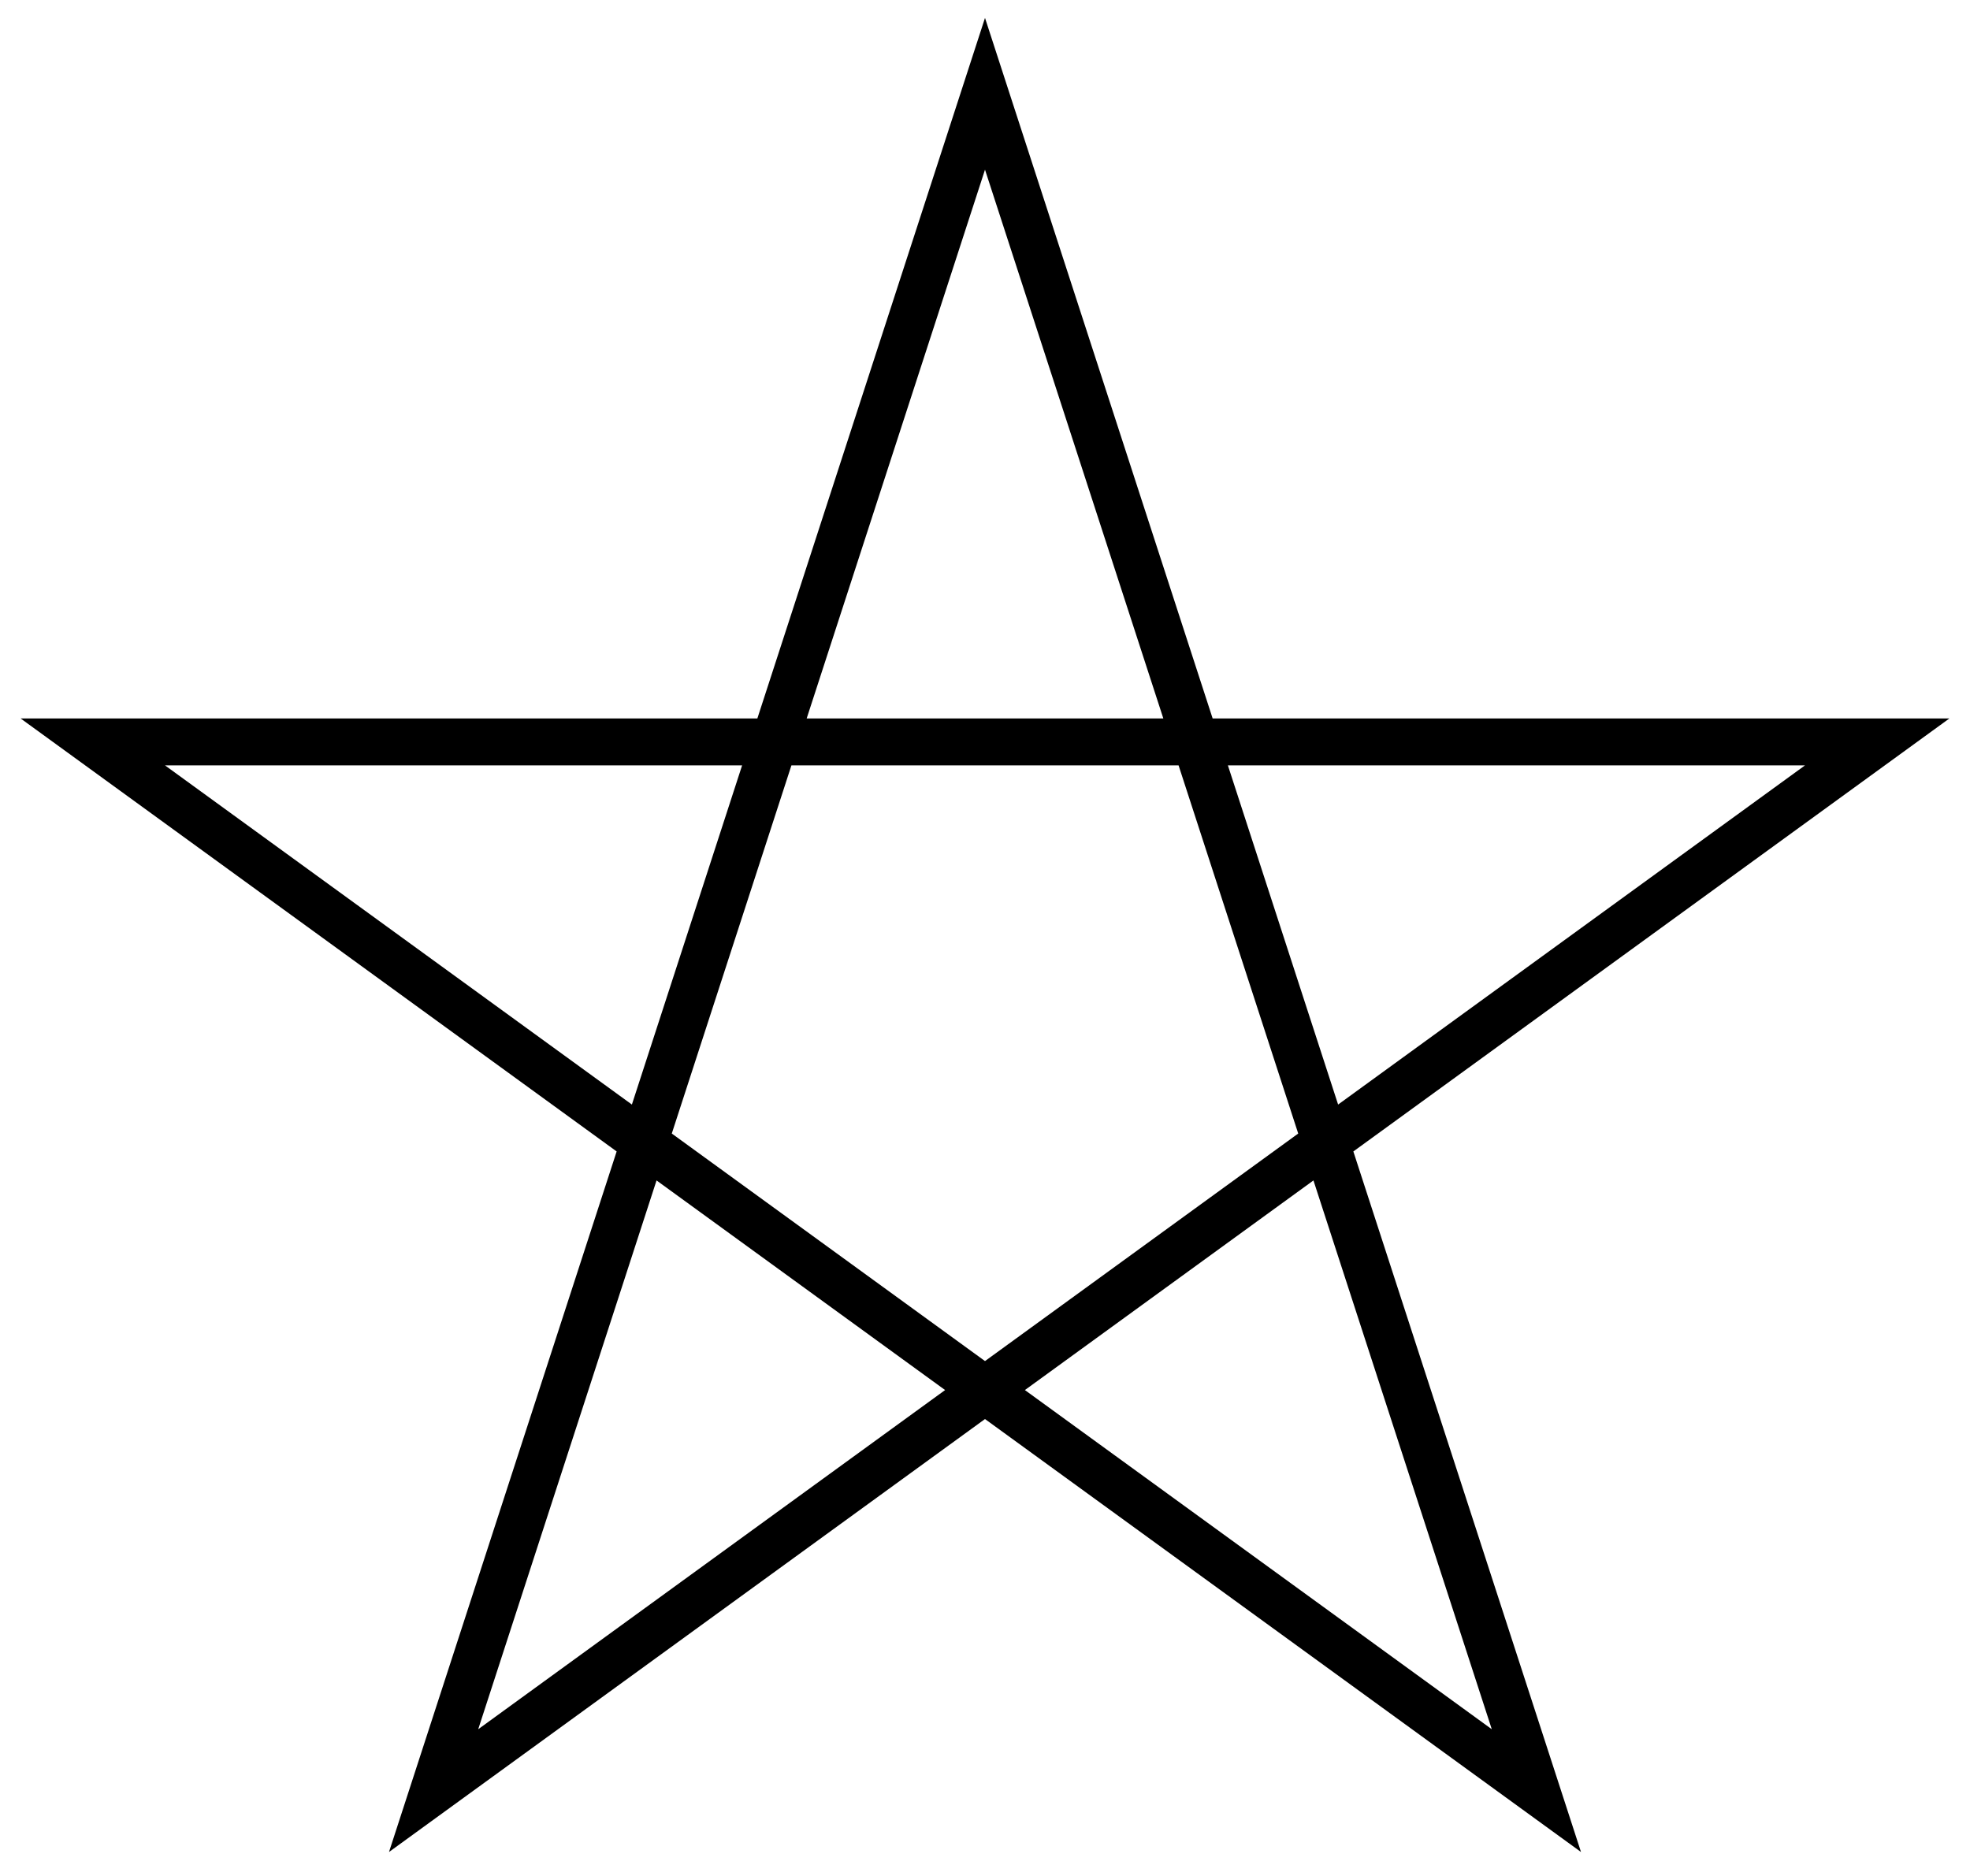 <?xml version="1.0" standalone="no"?>
<svg version="1.1" xmlns="http://www.w3.org/2000/svg" viewBox="-1050 -1100 2100 2000">
	<g>
		<title>Basic Pentagram, by Adam Stanislav</title>
		<polygon id="pentagram" points="0-1000 587.785 809.017-951.057-309.017 951.057-309.017-587.785 809.017" stroke="#000" stroke-width="50" stroke-miterlimit="10" fill="none"/>
	</g>
</svg>
